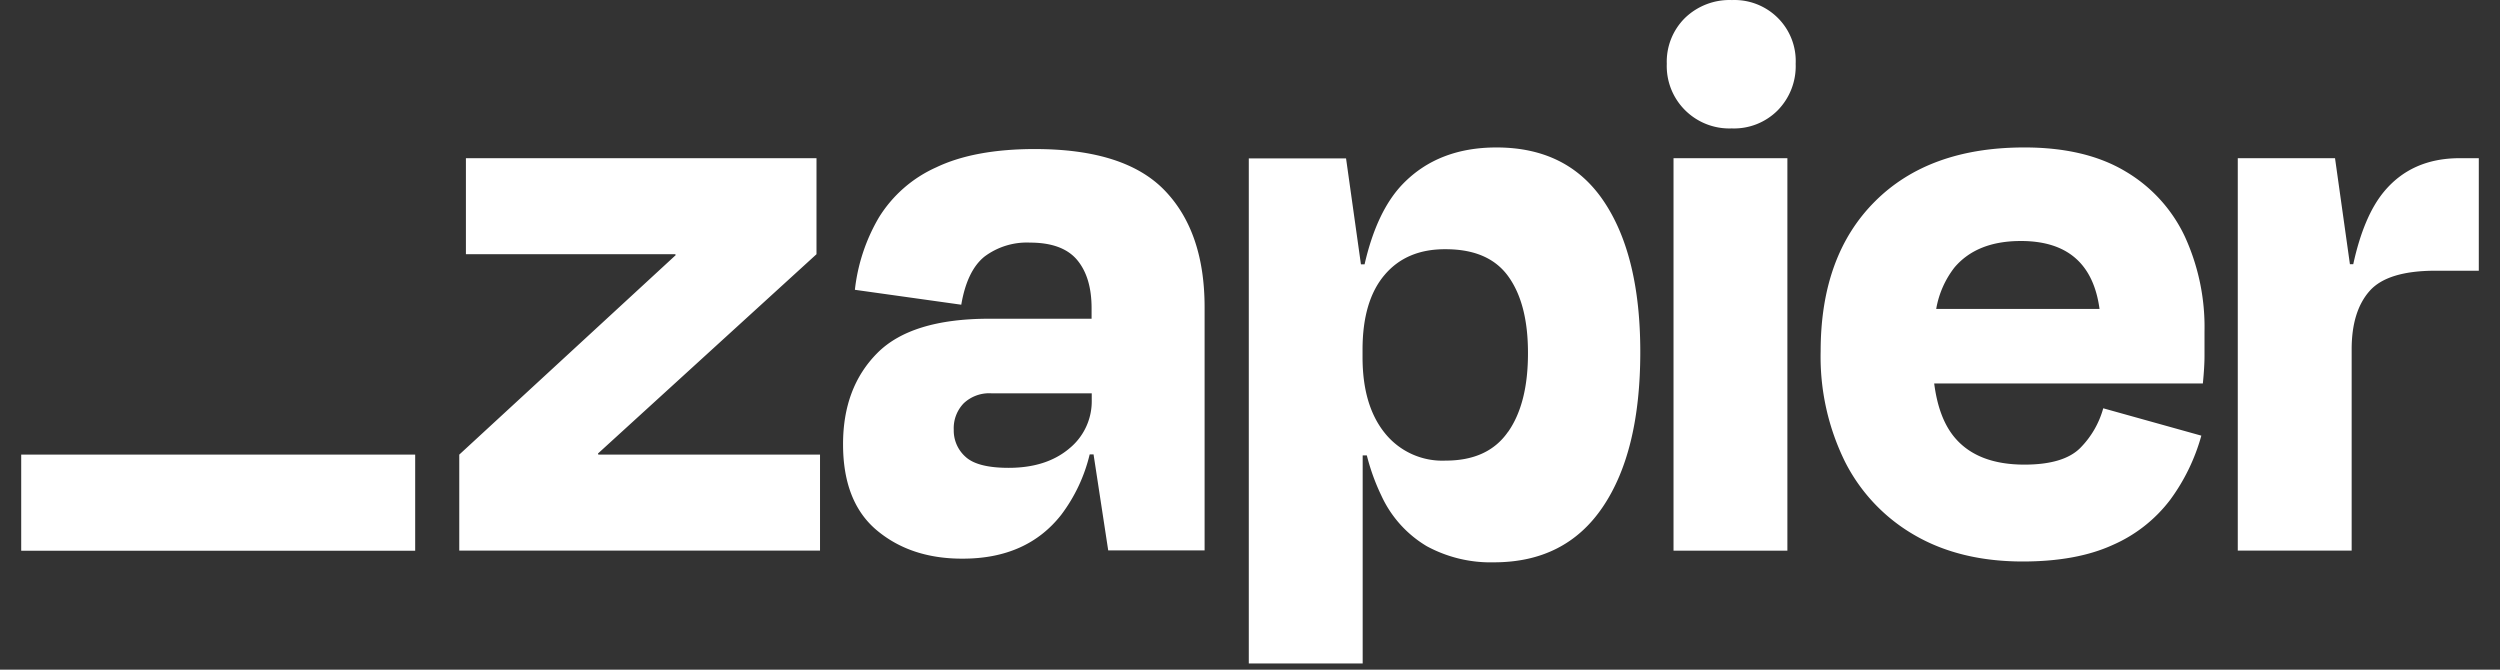 <svg xmlns="http://www.w3.org/2000/svg" width="112" height="30" fill="none"><rect width="100%" height="100%" fill="#333333" stroke="none"/><path fill="#fff" d="m26.805 20.367-.015-.05 9.789-8.928V7.088H20.873v4.3h9.382l.015.043-9.695 8.936v4.3h16.162v-4.3h-9.932zm19.572-13.69c-1.812 0-3.288.273-4.429.818a5.797 5.797 0 0 0-2.571 2.244 8.162 8.162 0 0 0-1.078 3.244l4.766.668c.172-1.011.516-1.73 1.034-2.151a3.163 3.163 0 0 1 2.048-.631c.967 0 1.669.258 2.105.773.431.515.651 1.228.651 2.169v.468h-4.581c-2.333 0-4.008.515-5.027 1.546-1.019 1.03-1.528 2.39-1.526 4.08 0 1.73.509 3.02 1.526 3.864 1.017.845 2.295 1.265 3.837 1.259 1.912 0 3.382-.654 4.411-1.965a7.306 7.306 0 0 0 1.275-2.707h.173l.657 4.302h4.318V13.764c0-2.251-.596-3.995-1.787-5.231-1.191-1.237-3.125-1.855-5.802-1.855zm1.51 13.43c-.685.569-1.583.852-2.699.852-.921 0-1.561-.161-1.919-.482a1.573 1.573 0 0 1-.541-1.224c-.02-.44.142-.87.448-1.187.332-.31.775-.471 1.228-.446h4.506v.296a2.727 2.727 0 0 1-1.023 2.19zm32.188-13.02h-5.101v17.584h5.101V7.088zm30.119 0c-1.441 0-2.577.507-3.408 1.52-.596.729-1.049 1.804-1.36 3.228h-.15l-.667-4.747h-4.357v17.58h5.102v-9.016c0-1.136.267-2.007.802-2.614.533-.606 1.52-.91 2.958-.91h1.936v-5.04h-.856zm-15 .576c-1.191-.706-2.693-1.058-4.506-1.057-2.855 0-5.089.81-6.702 2.43-1.614 1.619-2.421 3.85-2.421 6.697a10.631 10.631 0 0 0 1.099 4.968 7.908 7.908 0 0 0 3.129 3.285c1.351.778 2.959 1.168 4.822 1.169 1.612 0 2.959-.247 4.039-.742a6.477 6.477 0 0 0 2.57-2.021 8.803 8.803 0 0 0 1.396-2.875l-4.395-1.226a4.058 4.058 0 0 1-1.034 1.782c-.497.494-1.329.742-2.496.742-1.387 0-2.422-.396-3.102-1.187-.494-.572-.805-1.39-.941-2.448h12.036c.049-.494.074-.91.074-1.244v-1.094a9.714 9.714 0 0 0-.891-4.266 6.686 6.686 0 0 0-2.677-2.913zm-4.654 3.134c2.069 0 3.242 1.014 3.519 3.043h-7.317a4.178 4.178 0 0 1 .819-1.858c.671-.791 1.664-1.187 2.979-1.185zM77.579.002A2.87 2.87 0 0 0 75.492.8a2.755 2.755 0 0 0-.82 2.06 2.786 2.786 0 0 0 .821 2.078 2.808 2.808 0 0 0 2.086.815 2.76 2.76 0 0 0 2.068-.816c.54-.555.828-1.305.799-2.076a2.725 2.725 0 0 0-.799-2.058 2.752 2.752 0 0 0-2.066-.8l-.002-.001zM67.041 6.606c-1.737 0-3.133.544-4.189 1.63-.781.806-1.353 2.008-1.719 3.607h-.163l-.667-4.747h-4.357v22.627h5.102v-9.32h.186c.156.62.374 1.226.652 1.803a5.114 5.114 0 0 0 2.03 2.262 5.992 5.992 0 0 0 3.014.724c2.137 0 3.763-.83 4.879-2.487 1.118-1.657 1.676-3.97 1.676-6.936 0-2.866-.54-5.11-1.621-6.73-1.081-1.622-2.688-2.433-4.823-2.433zm.518 12.74c-.595.859-1.526 1.289-2.793 1.289a3.296 3.296 0 0 1-2.735-1.245c-.661-.826-.99-1.956-.989-3.392v-.335c0-1.458.33-2.574.989-3.348.657-.775 1.57-1.158 2.735-1.15 1.29 0 2.226.408 2.811 1.225.584.815.876 1.952.876 3.412.004 1.509-.292 2.69-.89 3.544h-.004zM18.6 20.366H.95v4.307H18.6v-4.307z"/></svg>
